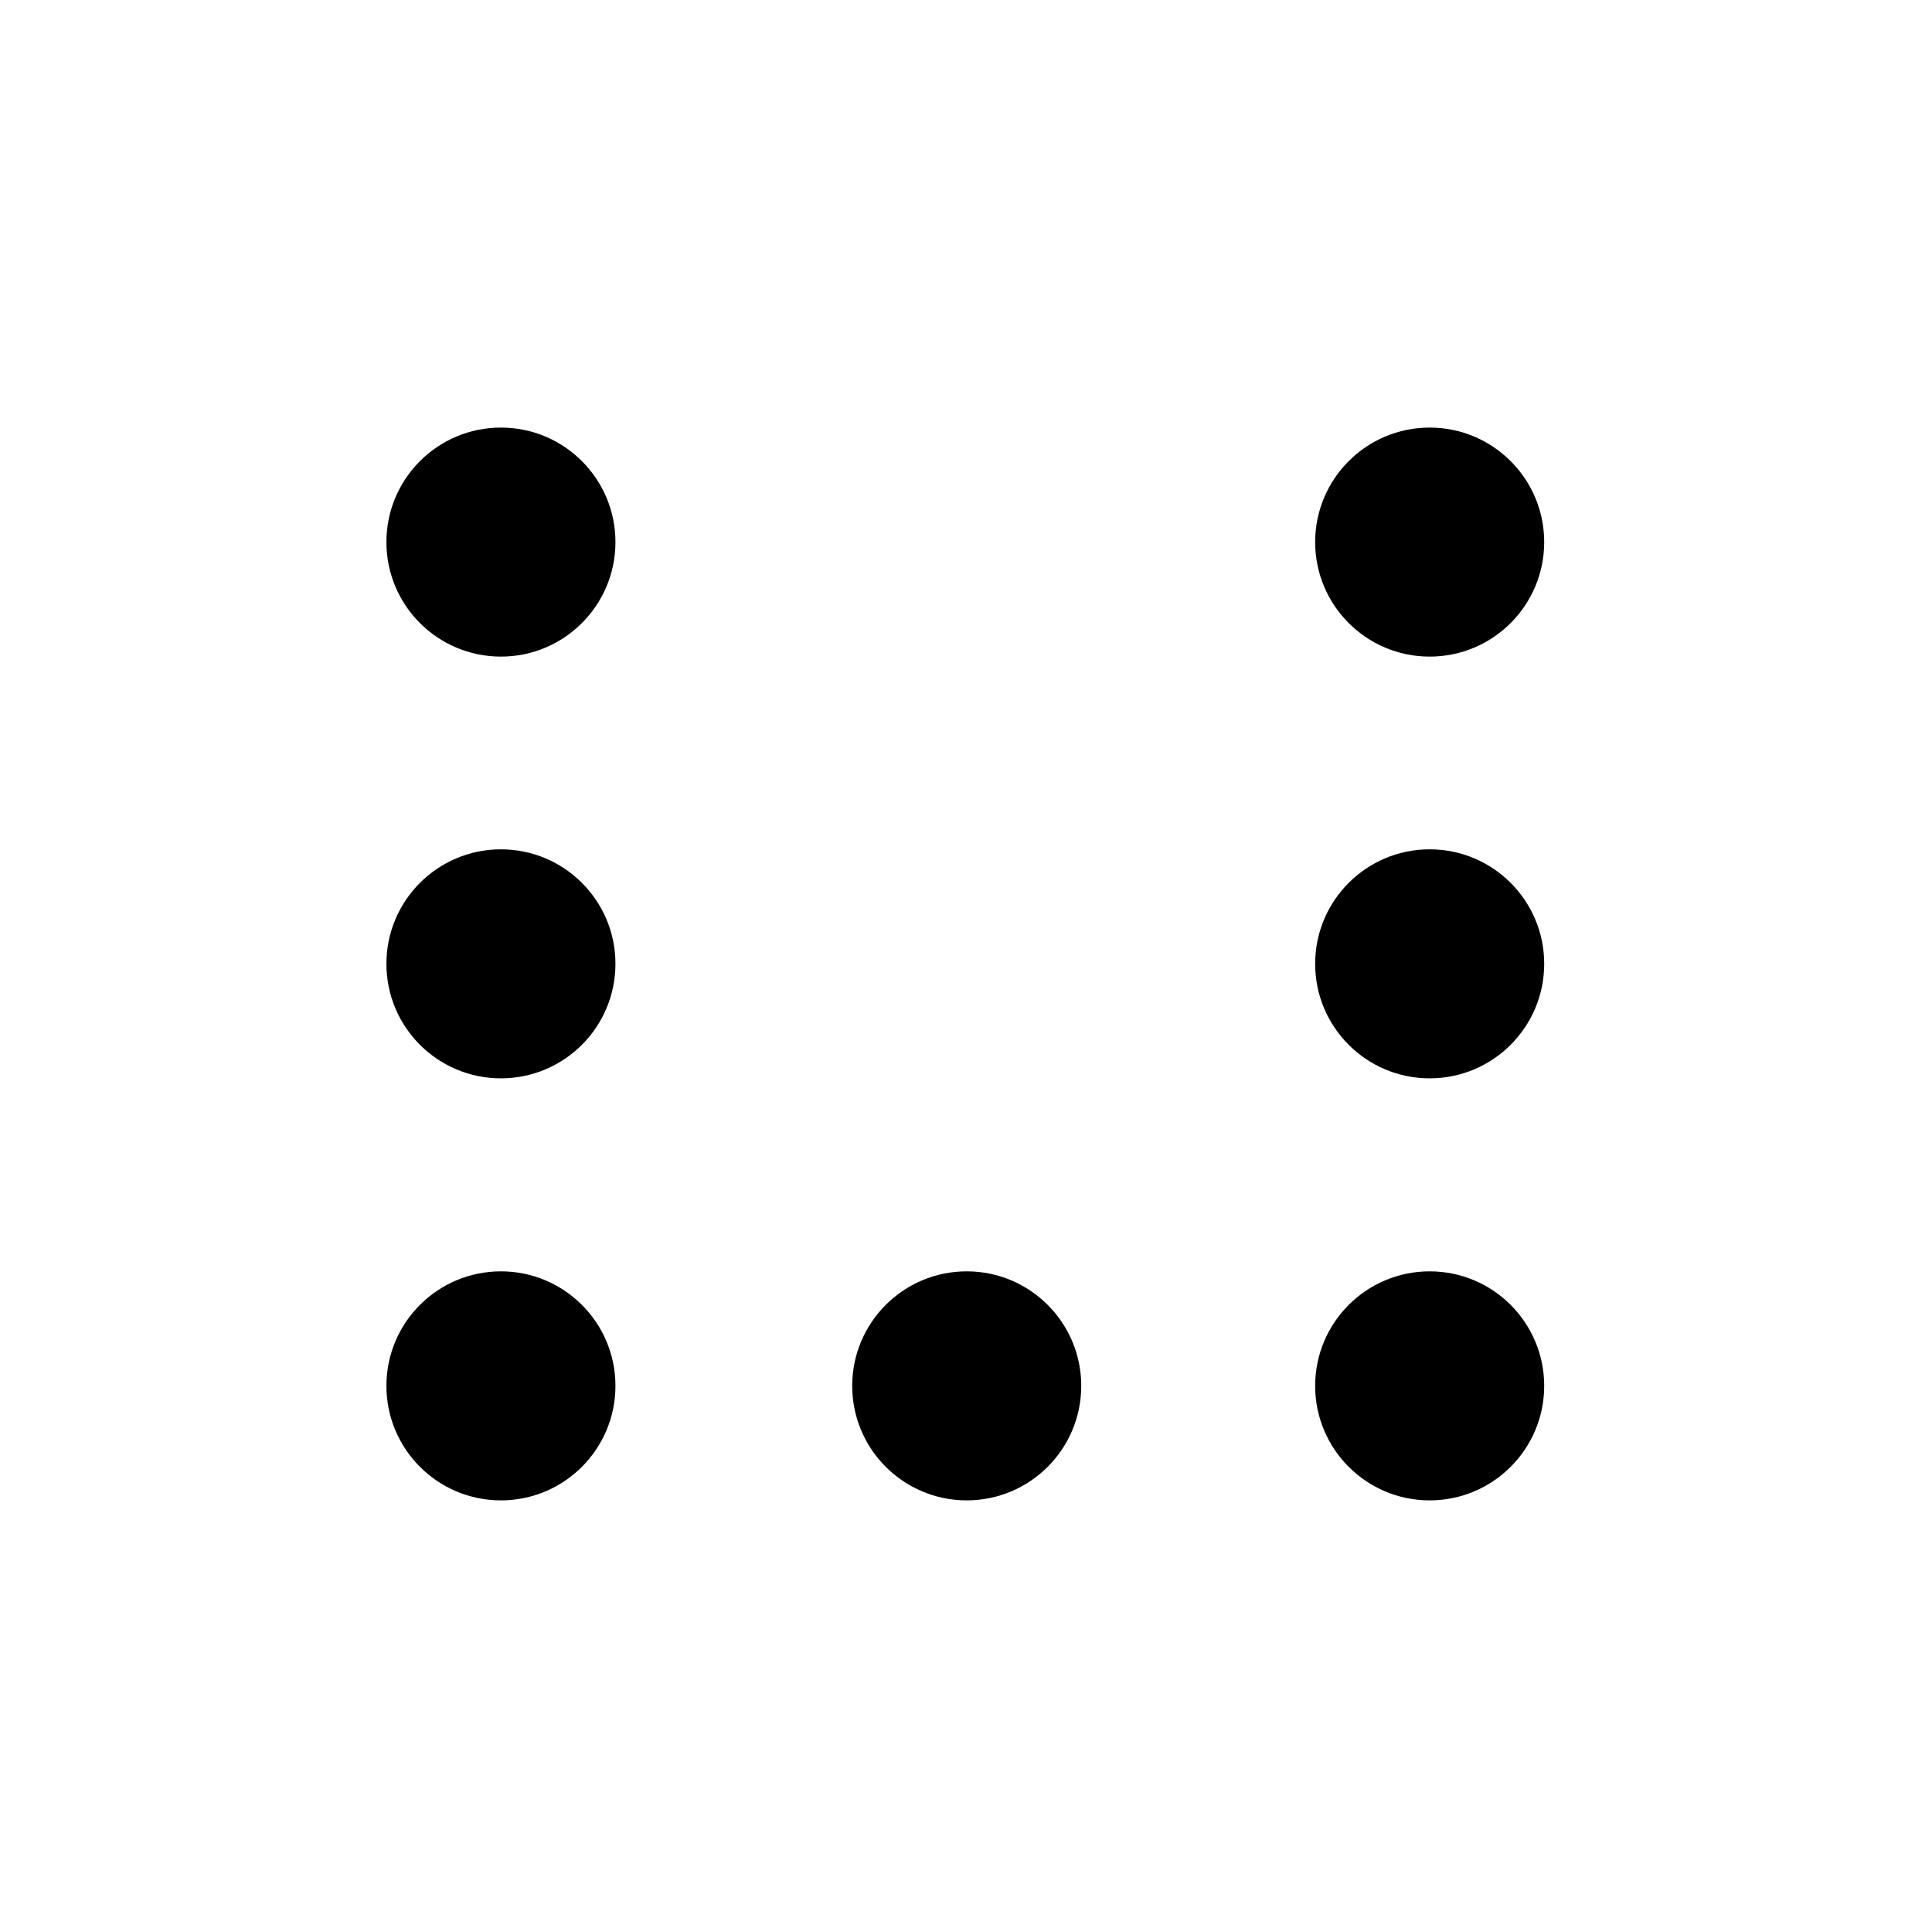 <?xml version="1.0" encoding="UTF-8"?>
<svg version="1.1" viewBox="0 0 1391 1388" xmlns="http://www.w3.org/2000/svg">
 <g transform="matrix(20.449 0 0 20.449 -23033 -2534.5)">
  <circle cx="1144" cy="143.03" r="4.032"/>
  <circle cx="1144" cy="157.88" r="4.032"/>
  <circle cx="1144" cy="172.74" r="4.032"/>
  <circle cx="1160.4" cy="172.74" r="4.032"/>
  <circle cx="1176.7" cy="172.74" r="4.032"/>
  <circle cx="1176.7" cy="157.88" r="4.032"/>
  <circle cx="1176.7" cy="143.03" r="4.032"/>
 </g>
</svg>
